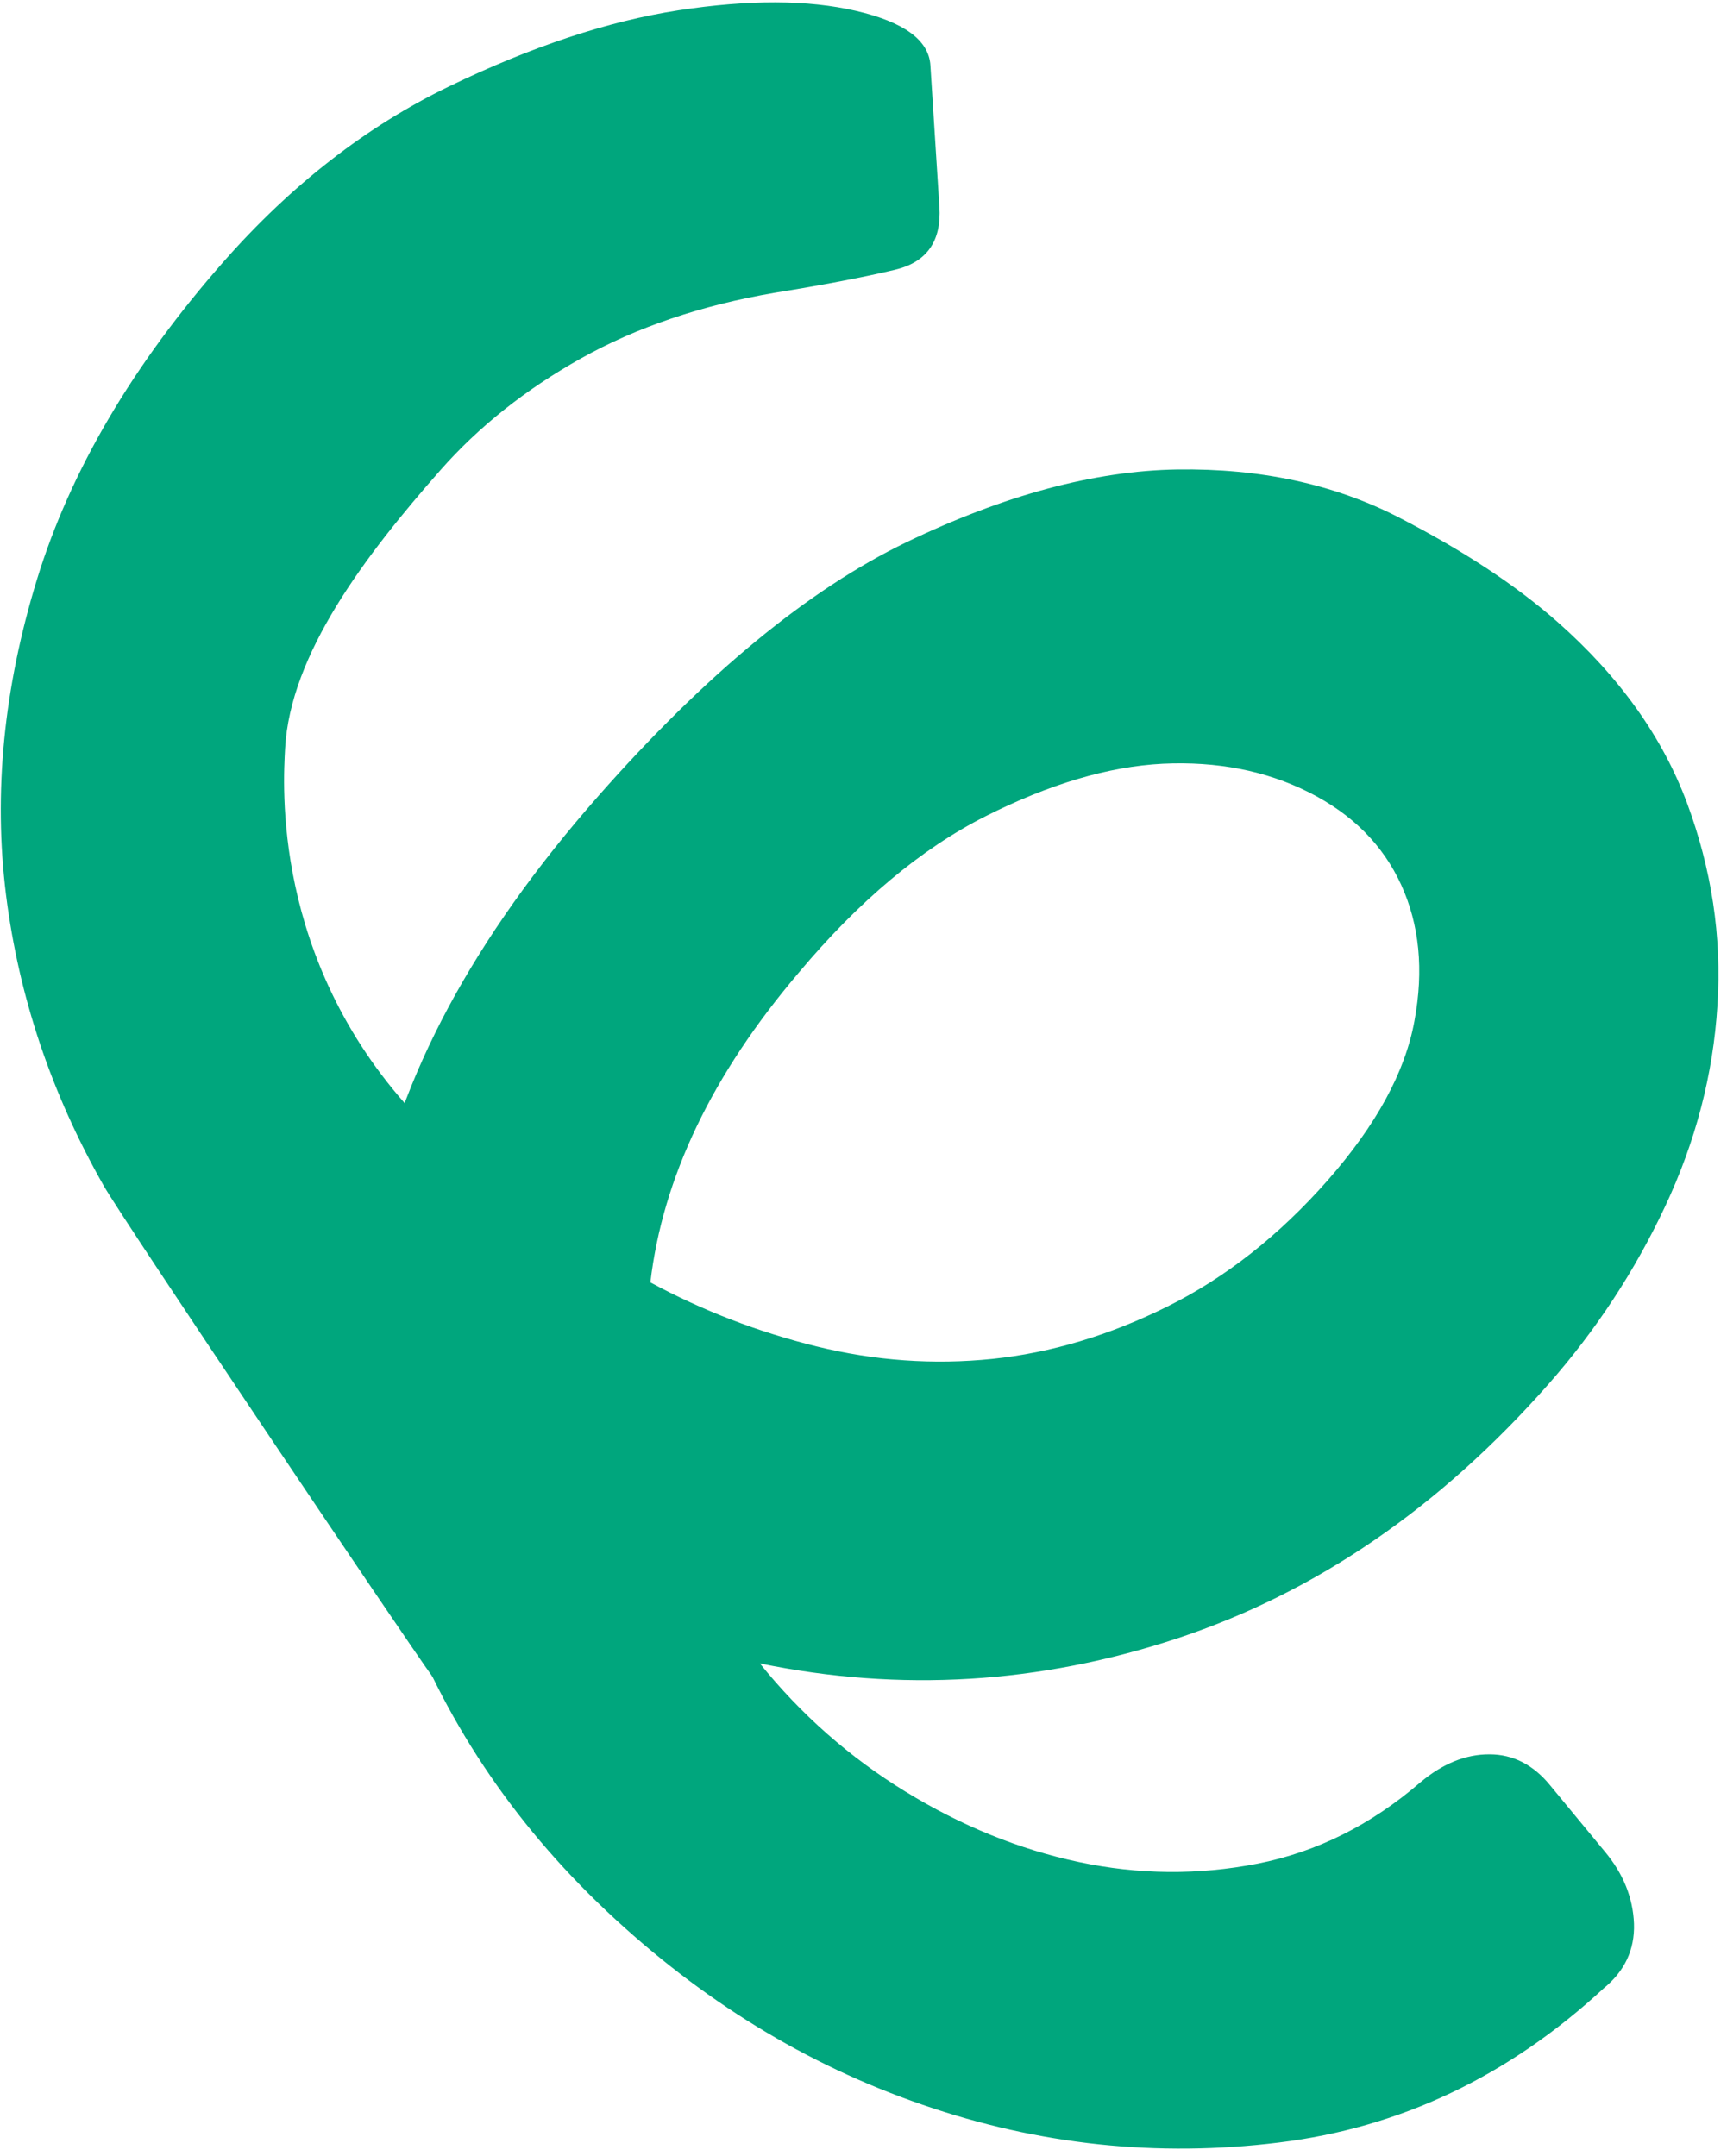 <svg xmlns="http://www.w3.org/2000/svg" width="149" height="186" viewBox="0 0 149 186" fill="none"><path d="M81.048 17.827C81.24 20.809 79.958 22.625 77.21 23.276C74.464 23.929 71.004 24.588 66.825 25.261C60.5 26.342 54.941 28.229 50.141 30.913C45.346 33.6 41.299 36.813 37.997 40.563C31.525 47.914 25.034 56.412 24.595 64.606C24.436 67.656 23.456 82.671 35.511 95.841C35.859 98.239 41.039 103.326 39.774 105.393C35.661 112.115 35.989 101.786 35.324 113.947C35.294 114.491 35.722 118.229 35.709 118.763C35.671 120.242 38.175 145.827 37.298 144.636C35.292 141.907 10.653 105.3 8.952 102.309C4.435 94.362 1.627 86.002 0.523 77.231C-0.577 68.454 0.31 59.387 3.182 50.018C6.056 40.652 11.43 31.5 19.3 22.566C25.139 15.937 31.624 10.901 38.751 7.453C45.884 4.006 52.478 1.82 58.54 0.889C64.606 -0.041 69.706 -0.024 73.85 0.937C77.993 1.898 80.136 3.464 80.271 5.632L81.046 17.828L81.048 17.827Z" fill="#00A67D"></path><path d="M34.49 138.038C30.785 127.87 30.016 116.82 32.189 104.915C34.362 93.009 40.84 80.928 51.619 68.68C60.886 58.164 69.747 50.866 78.189 46.789C86.647 42.713 94.435 40.619 101.569 40.504C108.709 40.403 115.05 41.758 120.611 44.602C126.163 47.452 130.743 50.458 134.349 53.635C139.677 58.331 143.405 63.536 145.538 69.245C147.668 74.969 148.559 80.796 148.174 86.734C147.809 92.685 146.303 98.45 143.672 104.063C141.04 109.673 137.684 114.779 133.624 119.391C124.228 130.063 113.567 137.368 101.642 141.331C89.72 145.277 77.694 146.01 65.556 143.512C69.103 147.915 73.285 151.603 78.089 154.554C82.917 157.518 87.905 159.549 93.068 160.647C98.245 161.749 103.386 161.788 108.493 160.79C113.606 159.784 118.284 157.446 122.538 153.78C124.476 152.149 126.475 151.347 128.508 151.359C130.547 151.356 132.314 152.264 133.78 154.08L138.423 159.705C140.055 161.643 140.888 163.731 140.975 165.973C141.046 168.215 140.168 170.071 138.359 171.547C130.139 179.143 120.793 183.579 110.328 184.851C99.861 186.14 89.623 185.054 79.612 181.596C69.597 178.155 60.491 172.575 52.316 164.867C44.143 157.143 38.2 148.203 34.493 138.033L34.49 138.038ZM70.445 116.163C75.497 117.405 80.548 117.765 85.627 117.241C90.69 116.713 95.732 115.205 100.742 112.71C105.756 110.217 110.355 106.593 114.549 101.835C118.729 97.073 121.229 92.501 122.033 88.089C122.853 83.68 122.459 79.765 120.885 76.329C119.305 72.882 116.657 70.232 112.934 68.361C109.211 66.49 105.009 65.67 100.32 65.892C95.654 66.128 90.537 67.643 84.995 70.44C79.46 73.243 74.103 77.732 68.918 83.912C61.449 92.687 57.177 101.588 56.112 110.642C60.63 113.083 65.4 114.914 70.443 116.164L70.445 116.163Z" fill="#00A67D"></path></svg>